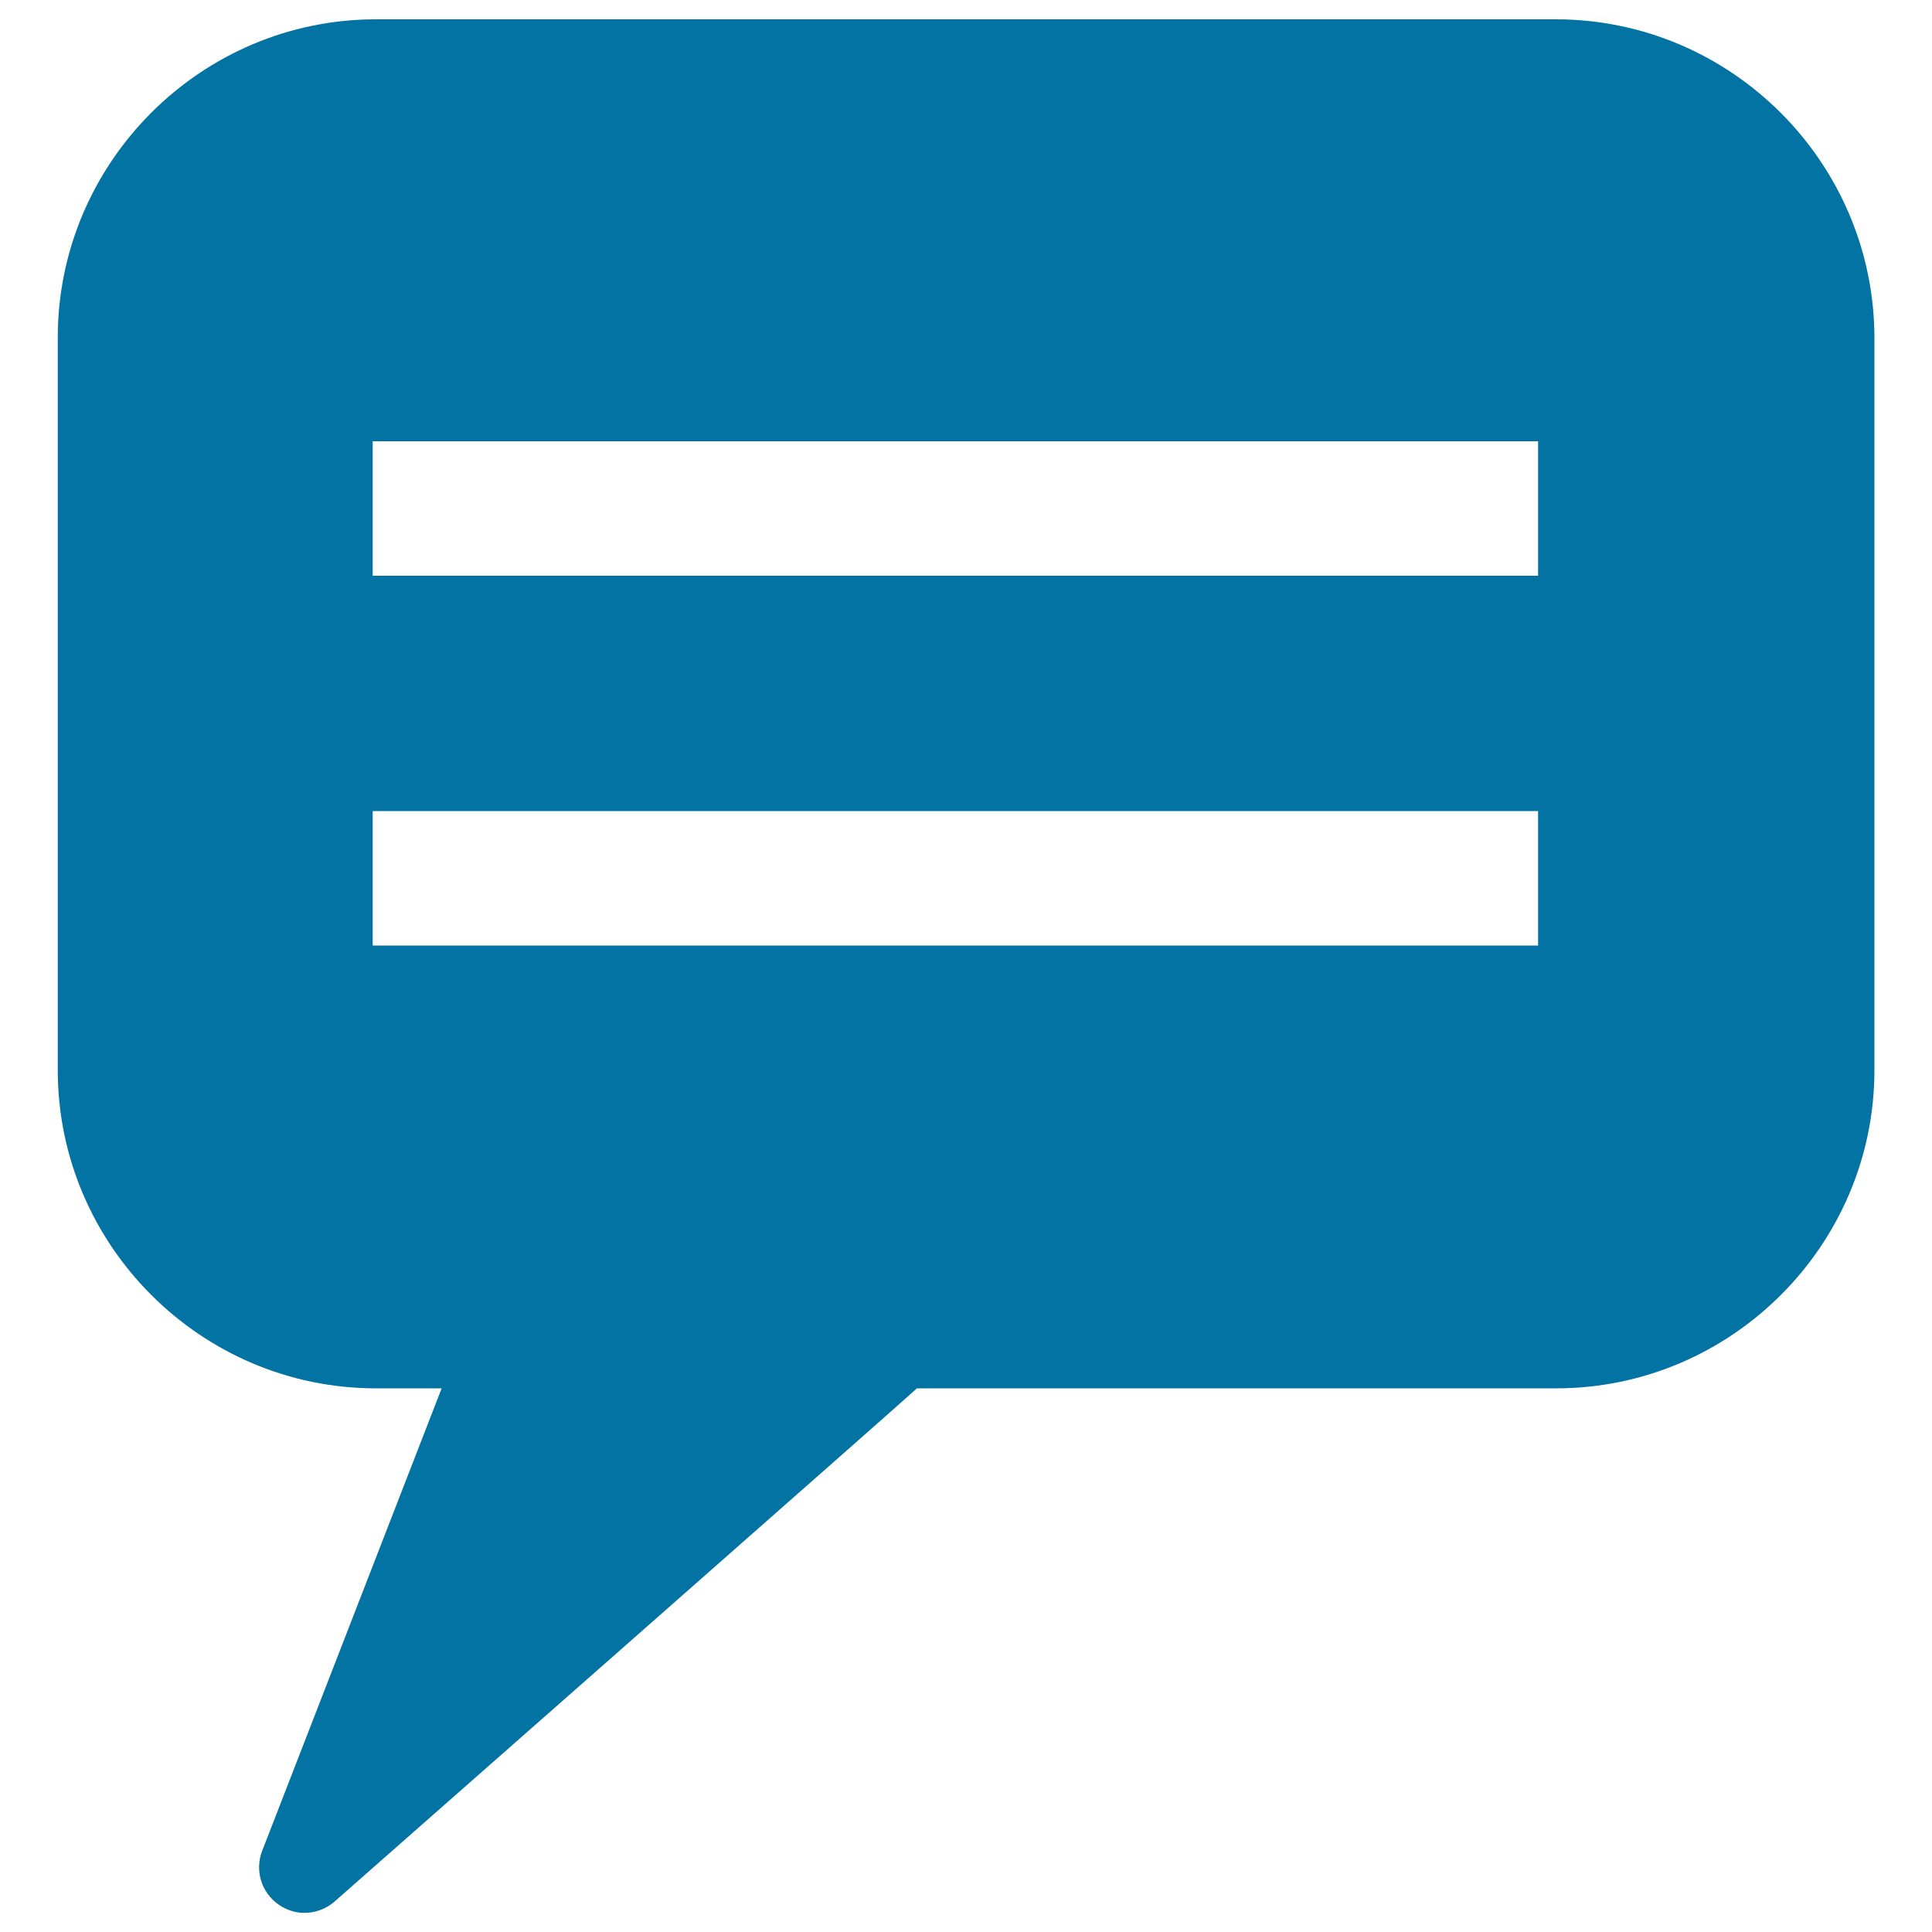 <svg xmlns="http://www.w3.org/2000/svg" viewBox="0 0 1000 1000" style="fill:#0273a2">
<title>Conversation Bubble SVG icon</title>
<g><g><path d="M805.3,10H194.5C104,10,29.9,84.1,29.9,174.7v379.2c0,90.6,74.1,164.7,164.6,164.7h34.1l-92.9,239.4c-3.9,10.1-0.5,21.5,8.5,27.8c4.1,2.9,8.8,4.3,13.4,4.3c5.5,0,11.1-2,15.5-5.8c0,0,300.6-264.5,301.5-265.7h330.9c90.6,0,164.7-74.1,164.7-164.7V174.7C970,84.1,896,10,805.3,10z M796.1,489.4H192.9v-69.6h603.2L796.1,489.4L796.1,489.4z M796.1,298H192.9v-69.6h603.2L796.1,298L796.1,298z"/></g></g>
</svg>